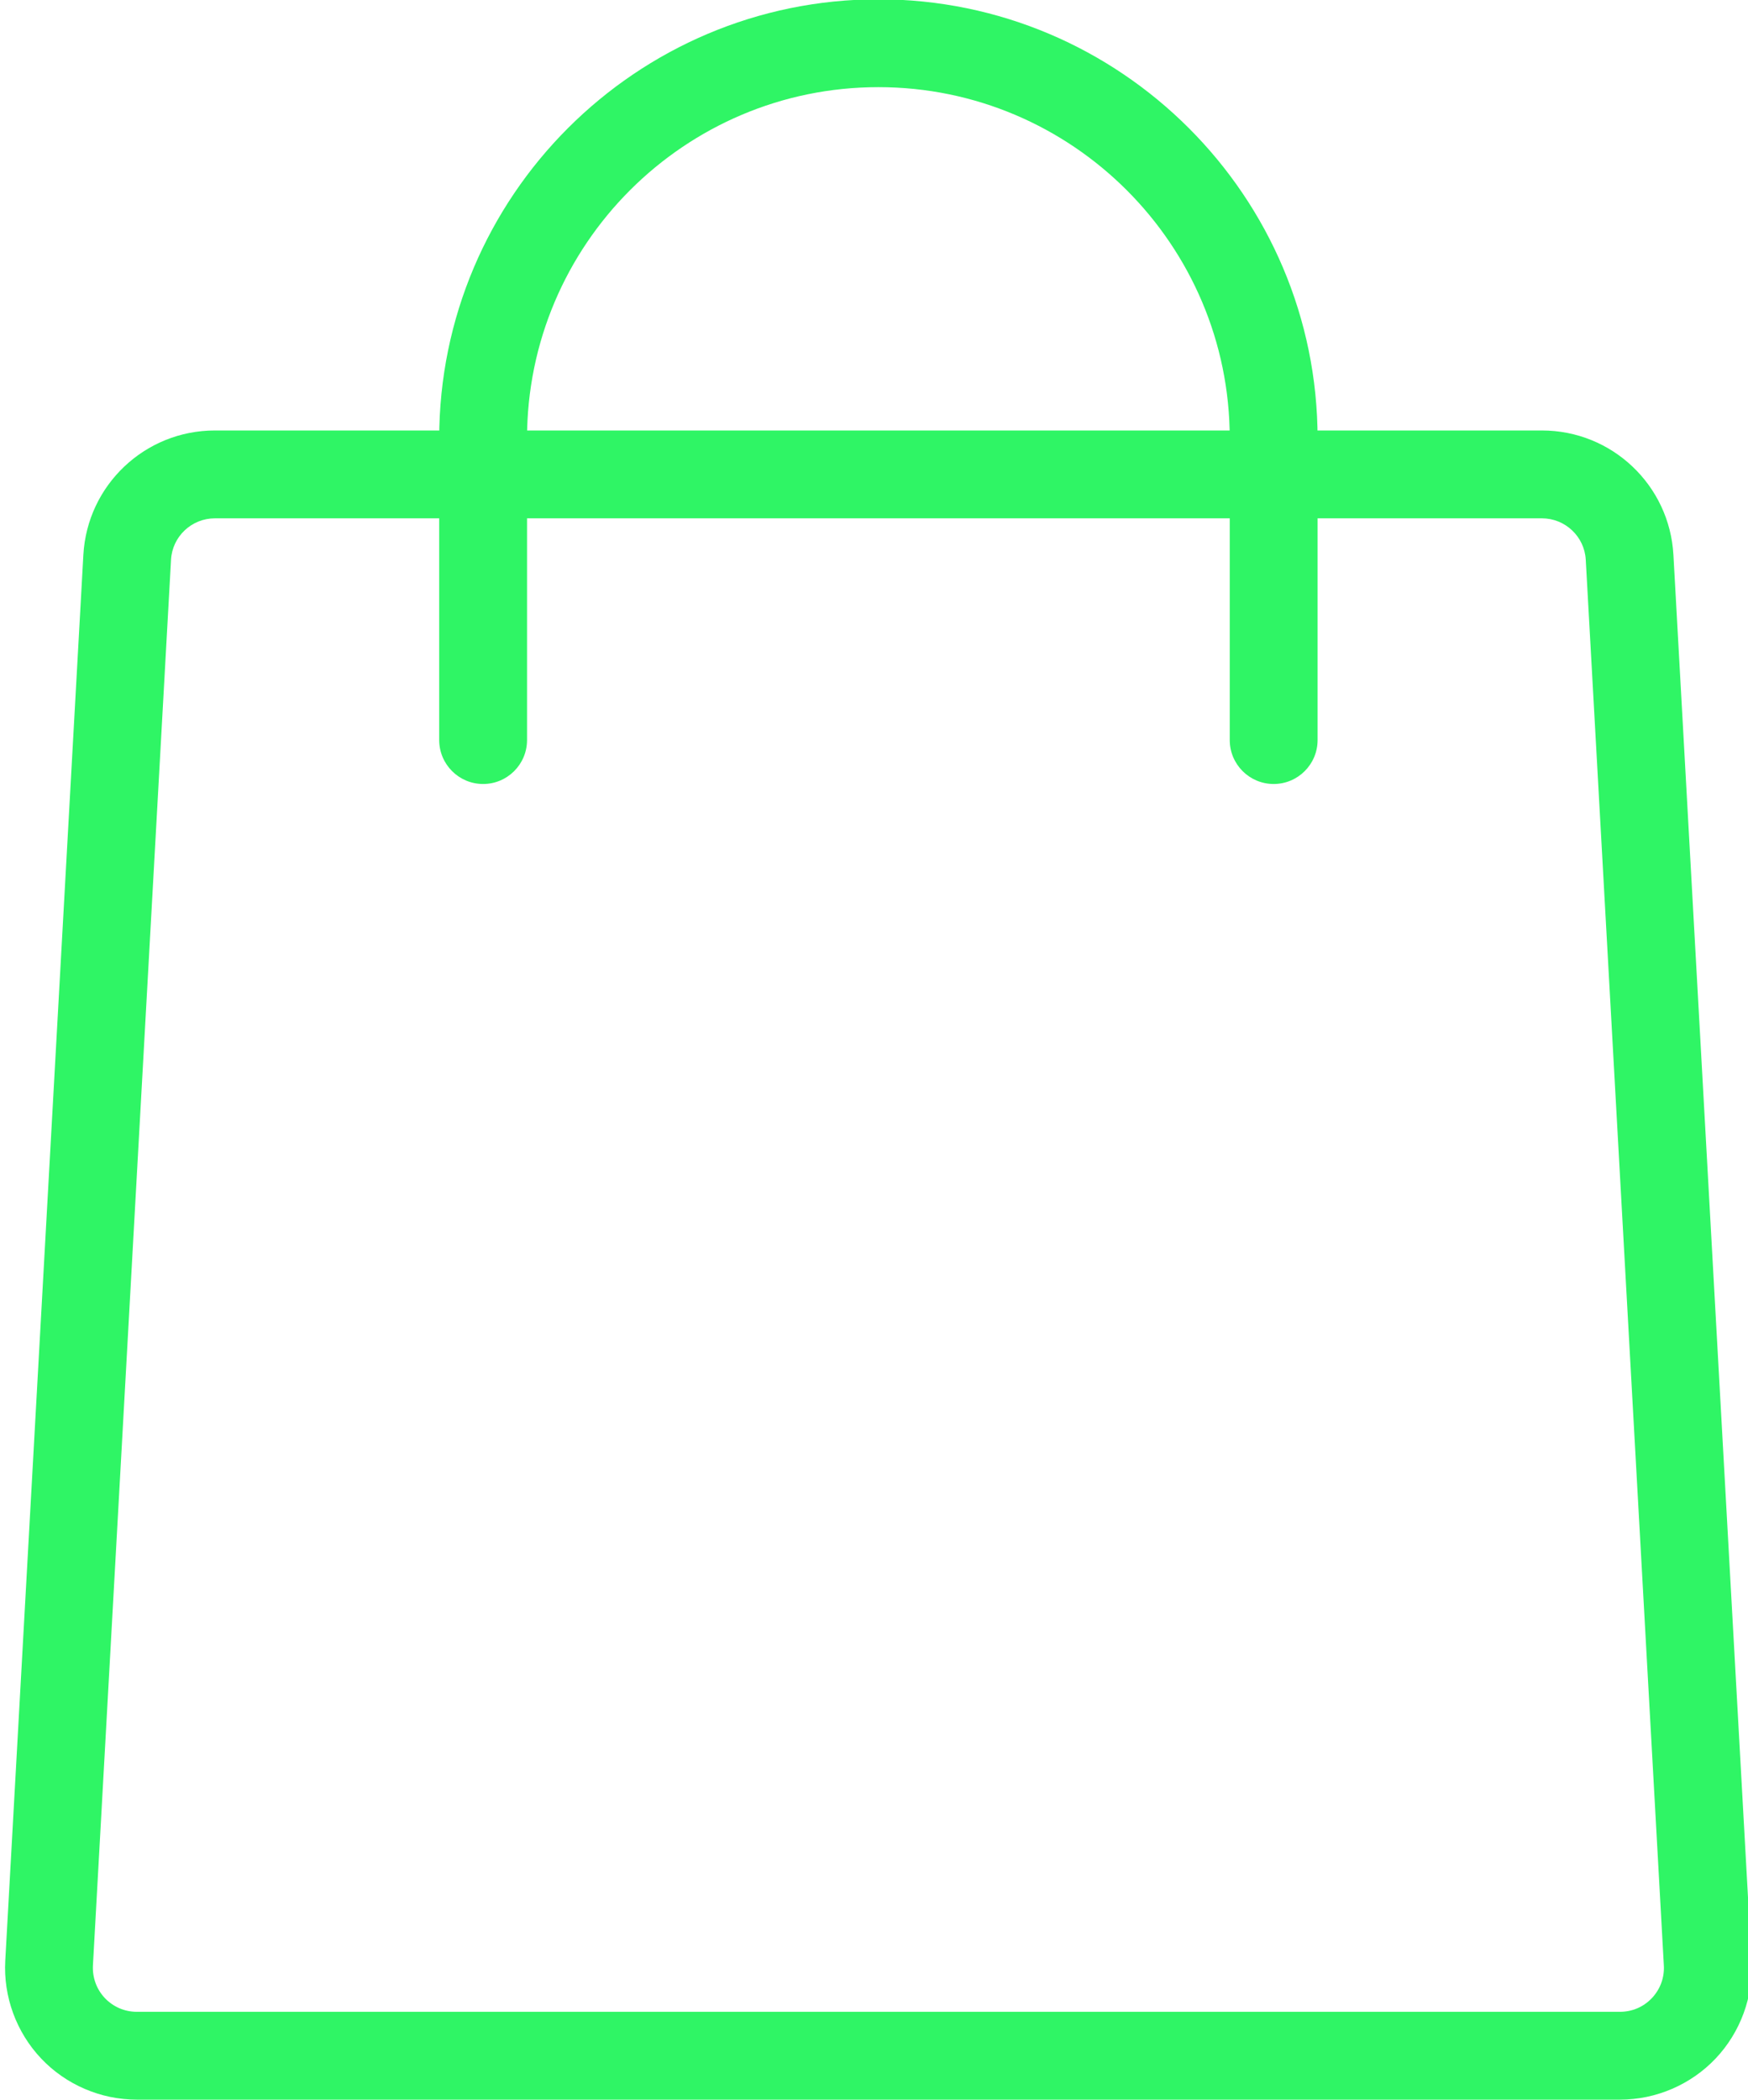 <?xml version="1.0" encoding="UTF-8" standalone="no"?><svg xmlns="http://www.w3.org/2000/svg" xmlns:xlink="http://www.w3.org/1999/xlink" fill="#2ff565" height="23.9" preserveAspectRatio="xMidYMid meet" version="1" viewBox="2.0 0.1 19.9 23.9" width="19.9" zoomAndPan="magnify"><g id="change1_1"><path d="m20.443 24h-16.886c-.41 0-.808-.171-1.089-.469-.282-.298-.431-.704-.408-1.114l.889-16c.044-.795.701-1.417 1.497-1.417h15.108c.796 0 1.453.622 1.497 1.417l.889 16c.023.41-.126.816-.408 1.114s-.679.469-1.089.469zm-15.997-18c-.265 0-.485.208-.499.472l-.889 16c-.007.139.041.271.136.372.096.1.224.156.363.156h16.886c.139 0 .268-.056.363-.156.095-.101.144-.233.136-.372l-.889-16c-.014-.264-.234-.472-.499-.472z" fill="inherit"/></g><g id="change1_2"><path d="m16.5 9.024c-.276 0-.5-.224-.5-.5v-3.432c0-2.206-1.794-4-4-4s-4 1.794-4 4v3.432c0 .276-.224.5-.5.5s-.5-.224-.5-.5v-3.432c0-2.757 2.243-5 5-5s5 2.243 5 5v3.432c0 .276-.224.5-.5.5z" fill="inherit"/></g></svg>